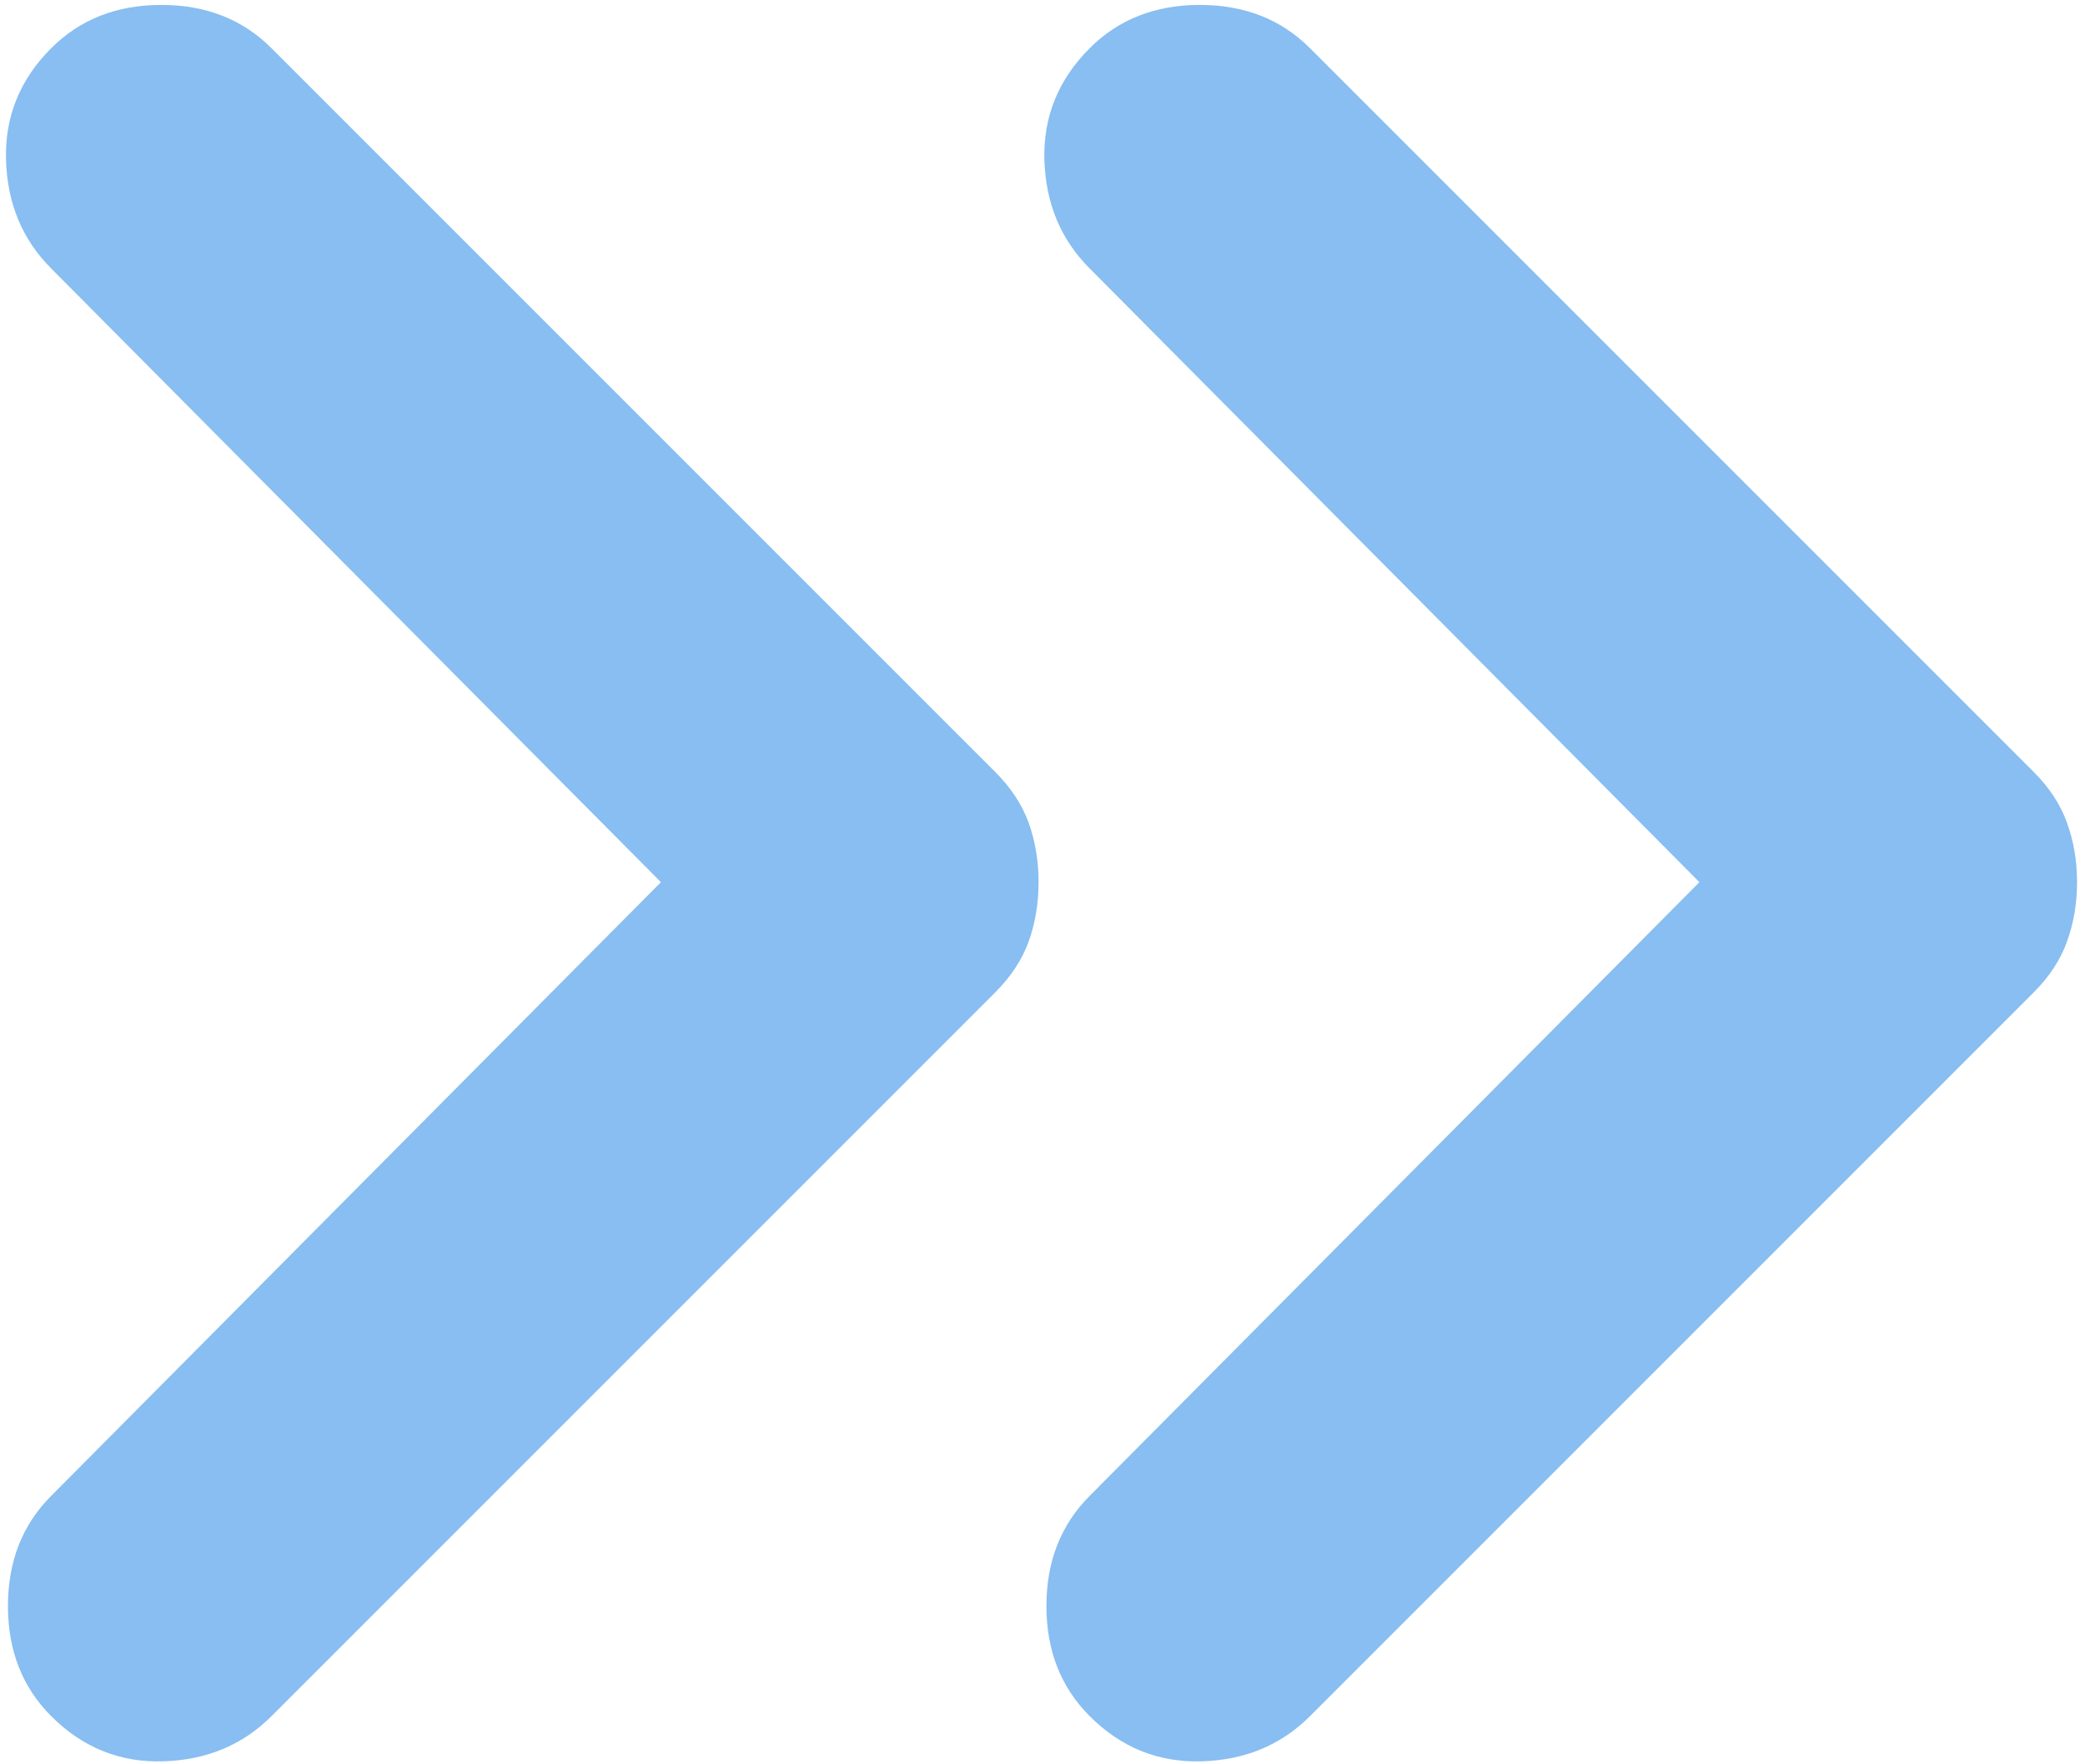 <?xml version="1.0" encoding="UTF-8"?> <svg xmlns="http://www.w3.org/2000/svg" width="143" height="121" viewBox="0 0 143 121" fill="none"> <path d="M3.512 117.696C1.534 115.718 0.545 113.2 0.545 110.142C0.545 107.084 1.534 104.566 3.512 102.588L45.33 60.501L3.512 18.413C1.534 16.434 0.501 13.96 0.415 10.988C0.321 8.024 1.354 5.463 3.512 3.305C5.491 1.326 8.009 0.337 11.066 0.337C14.124 0.337 16.642 1.326 18.62 3.305L68.262 52.946C69.341 54.026 70.108 55.194 70.561 56.454C71.007 57.713 71.23 59.062 71.23 60.501C71.23 61.939 71.007 63.288 70.561 64.547C70.108 65.806 69.341 66.975 68.262 68.055L18.62 117.696C16.642 119.675 14.167 120.707 11.196 120.793C8.232 120.887 5.671 119.855 3.512 117.696ZM74.737 117.696C72.759 115.718 71.769 113.2 71.769 110.142C71.769 107.084 72.759 104.566 74.737 102.588L116.555 60.501L74.737 18.413C72.759 16.434 71.723 13.96 71.629 10.988C71.543 8.024 72.579 5.463 74.737 3.305C76.716 1.326 79.234 0.337 82.291 0.337C85.349 0.337 87.867 1.326 89.846 3.305L139.487 52.946C140.566 54.026 141.329 55.194 141.775 56.454C142.228 57.713 142.455 59.062 142.455 60.501C142.455 61.939 142.228 63.288 141.775 64.547C141.329 65.806 140.566 66.975 139.487 68.055L89.846 117.696C87.867 119.675 85.396 120.707 82.432 120.793C79.46 120.887 76.895 119.855 74.737 117.696Z" fill="#88BEF1"></path> </svg> 